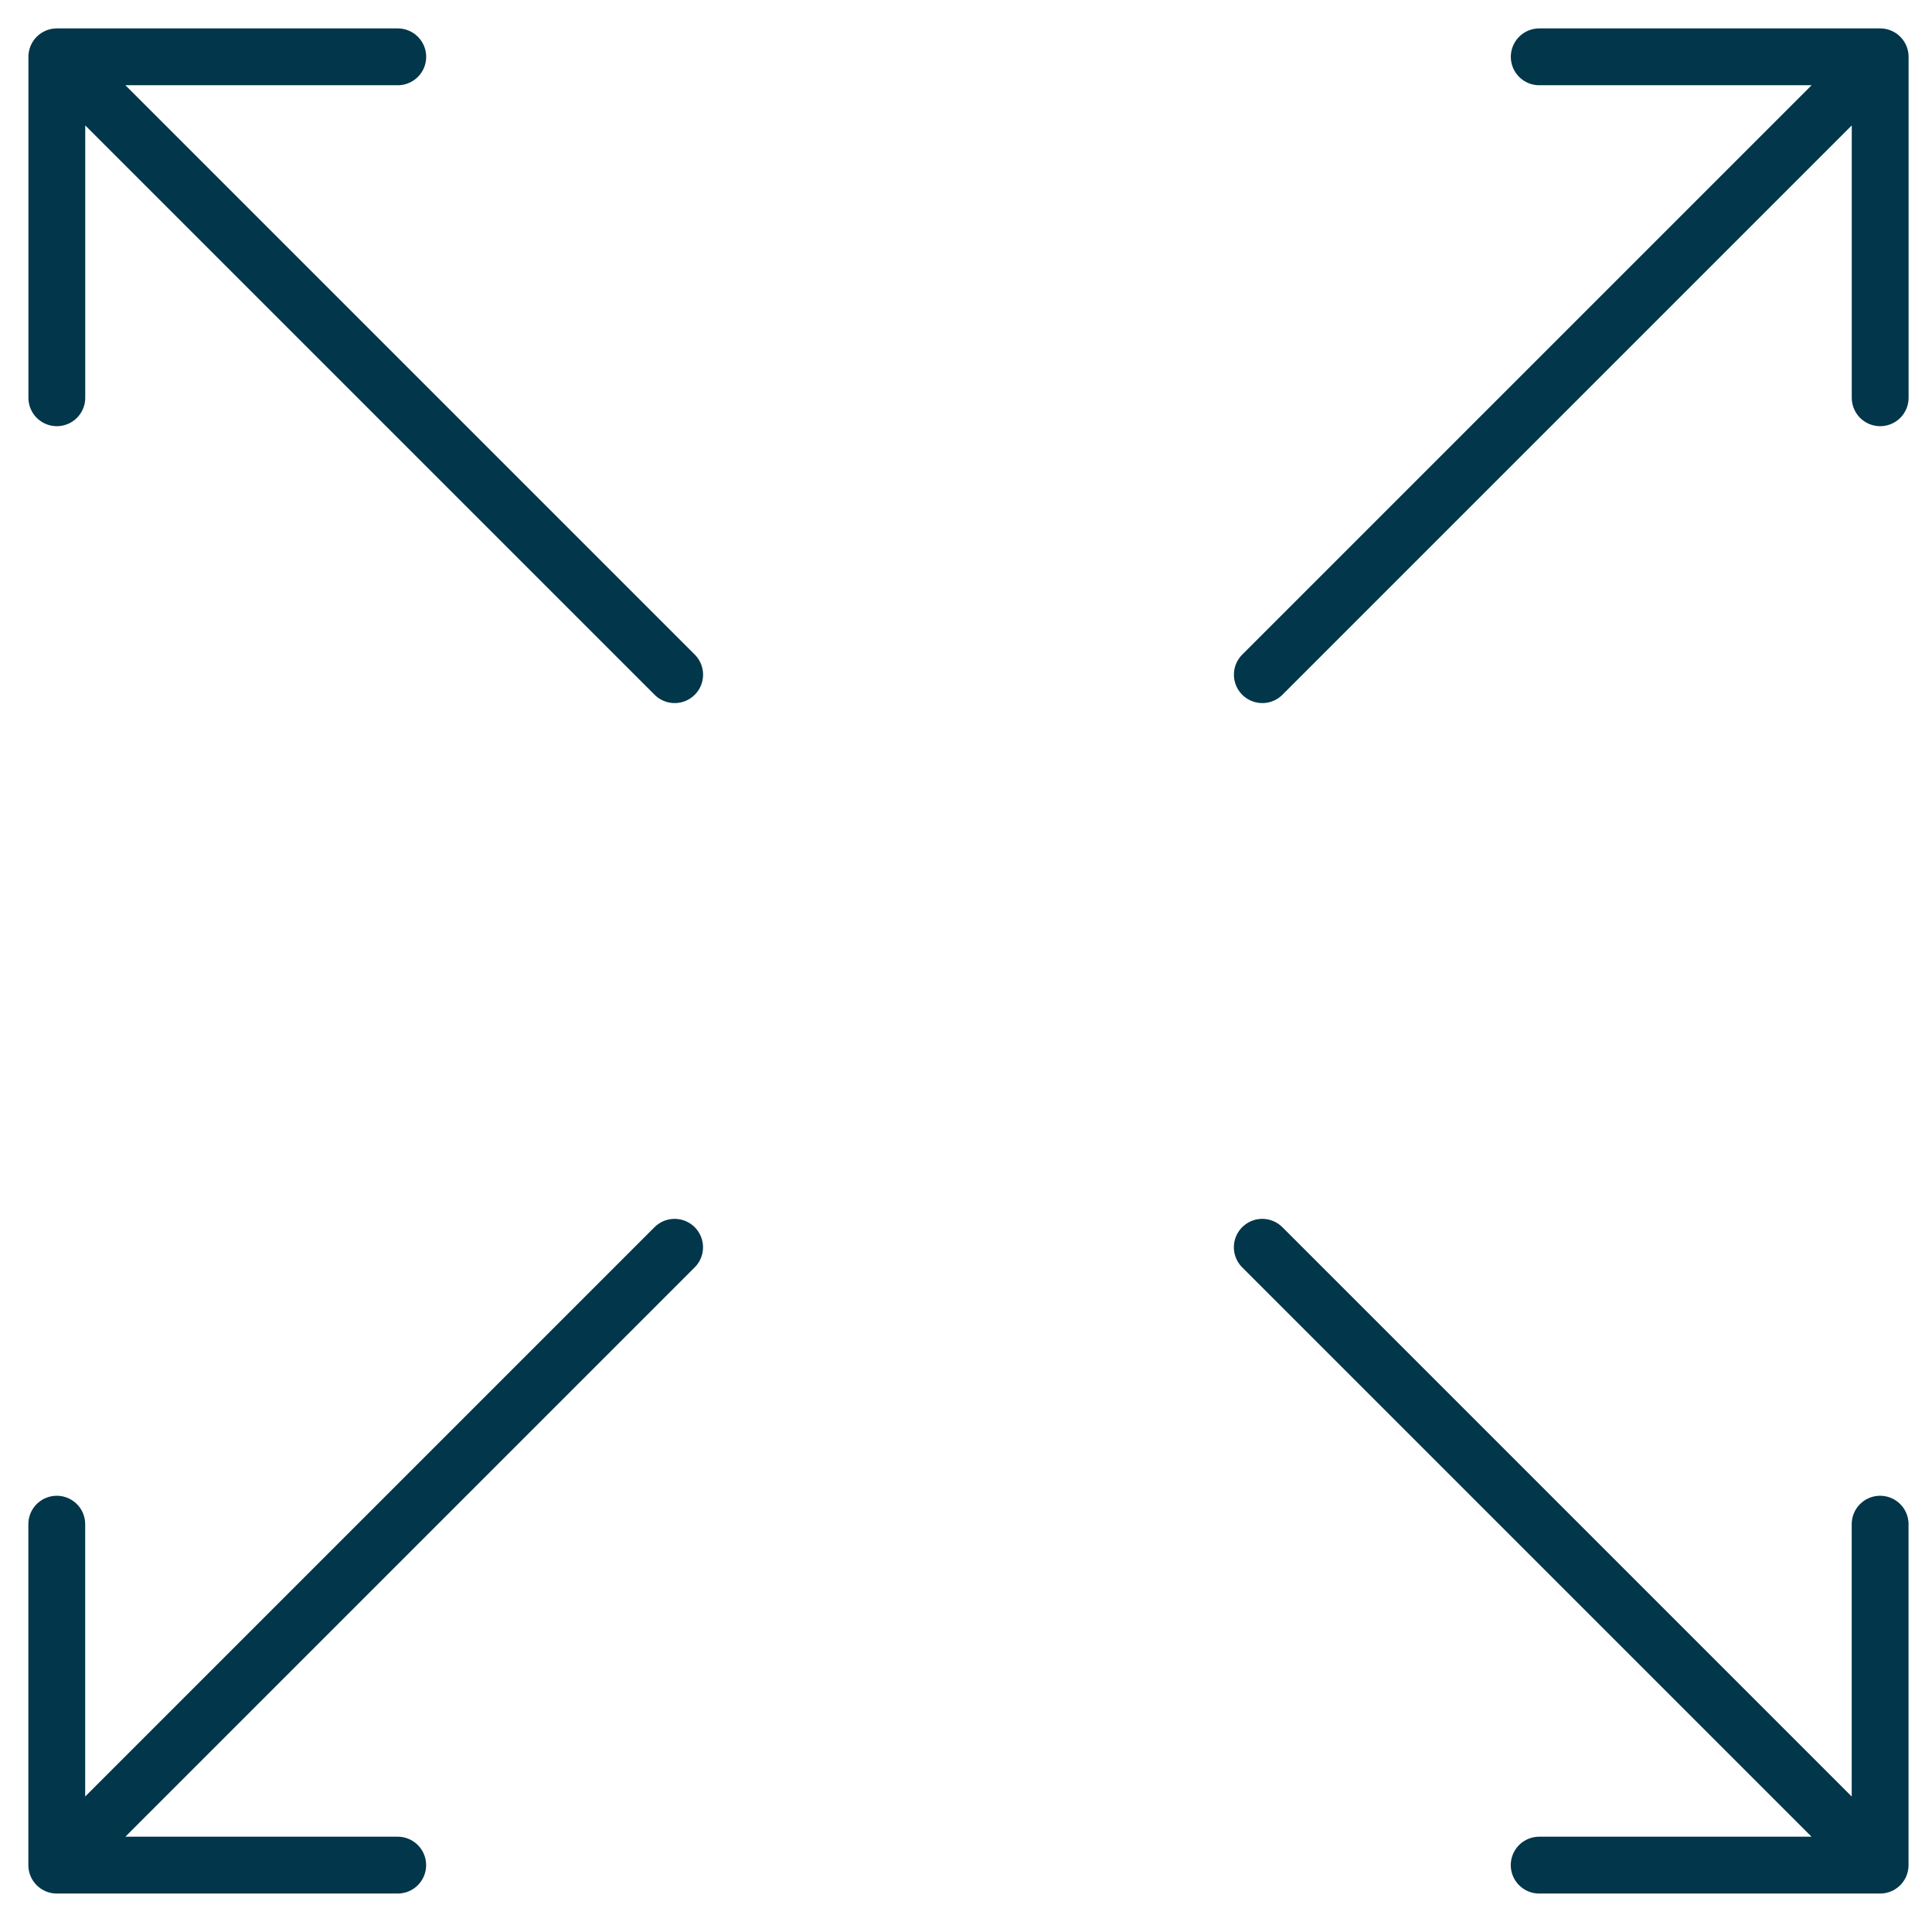 <svg width="34" height="34" viewBox="0 0 34 34" fill="none" xmlns="http://www.w3.org/2000/svg">
<path d="M1 1H7M1 1V7M1 1L11.873 11.873" stroke="#02364A" stroke-linecap="round" stroke-linejoin="round"/>
<path d="M33.088 1H27.088M33.088 1V7M33.088 1L22.215 11.873" stroke="#02364A" stroke-linecap="round" stroke-linejoin="round"/>
<path d="M33.087 32.823H27.087M33.087 32.823V26.823M33.087 32.823L22.214 21.95" stroke="#02364A" stroke-linecap="round" stroke-linejoin="round"/>
<path d="M0.999 32.823H6.999M0.999 32.823V26.823M0.999 32.823L11.872 21.95" stroke="#02364A" stroke-linecap="round" stroke-linejoin="round"/>
</svg>
